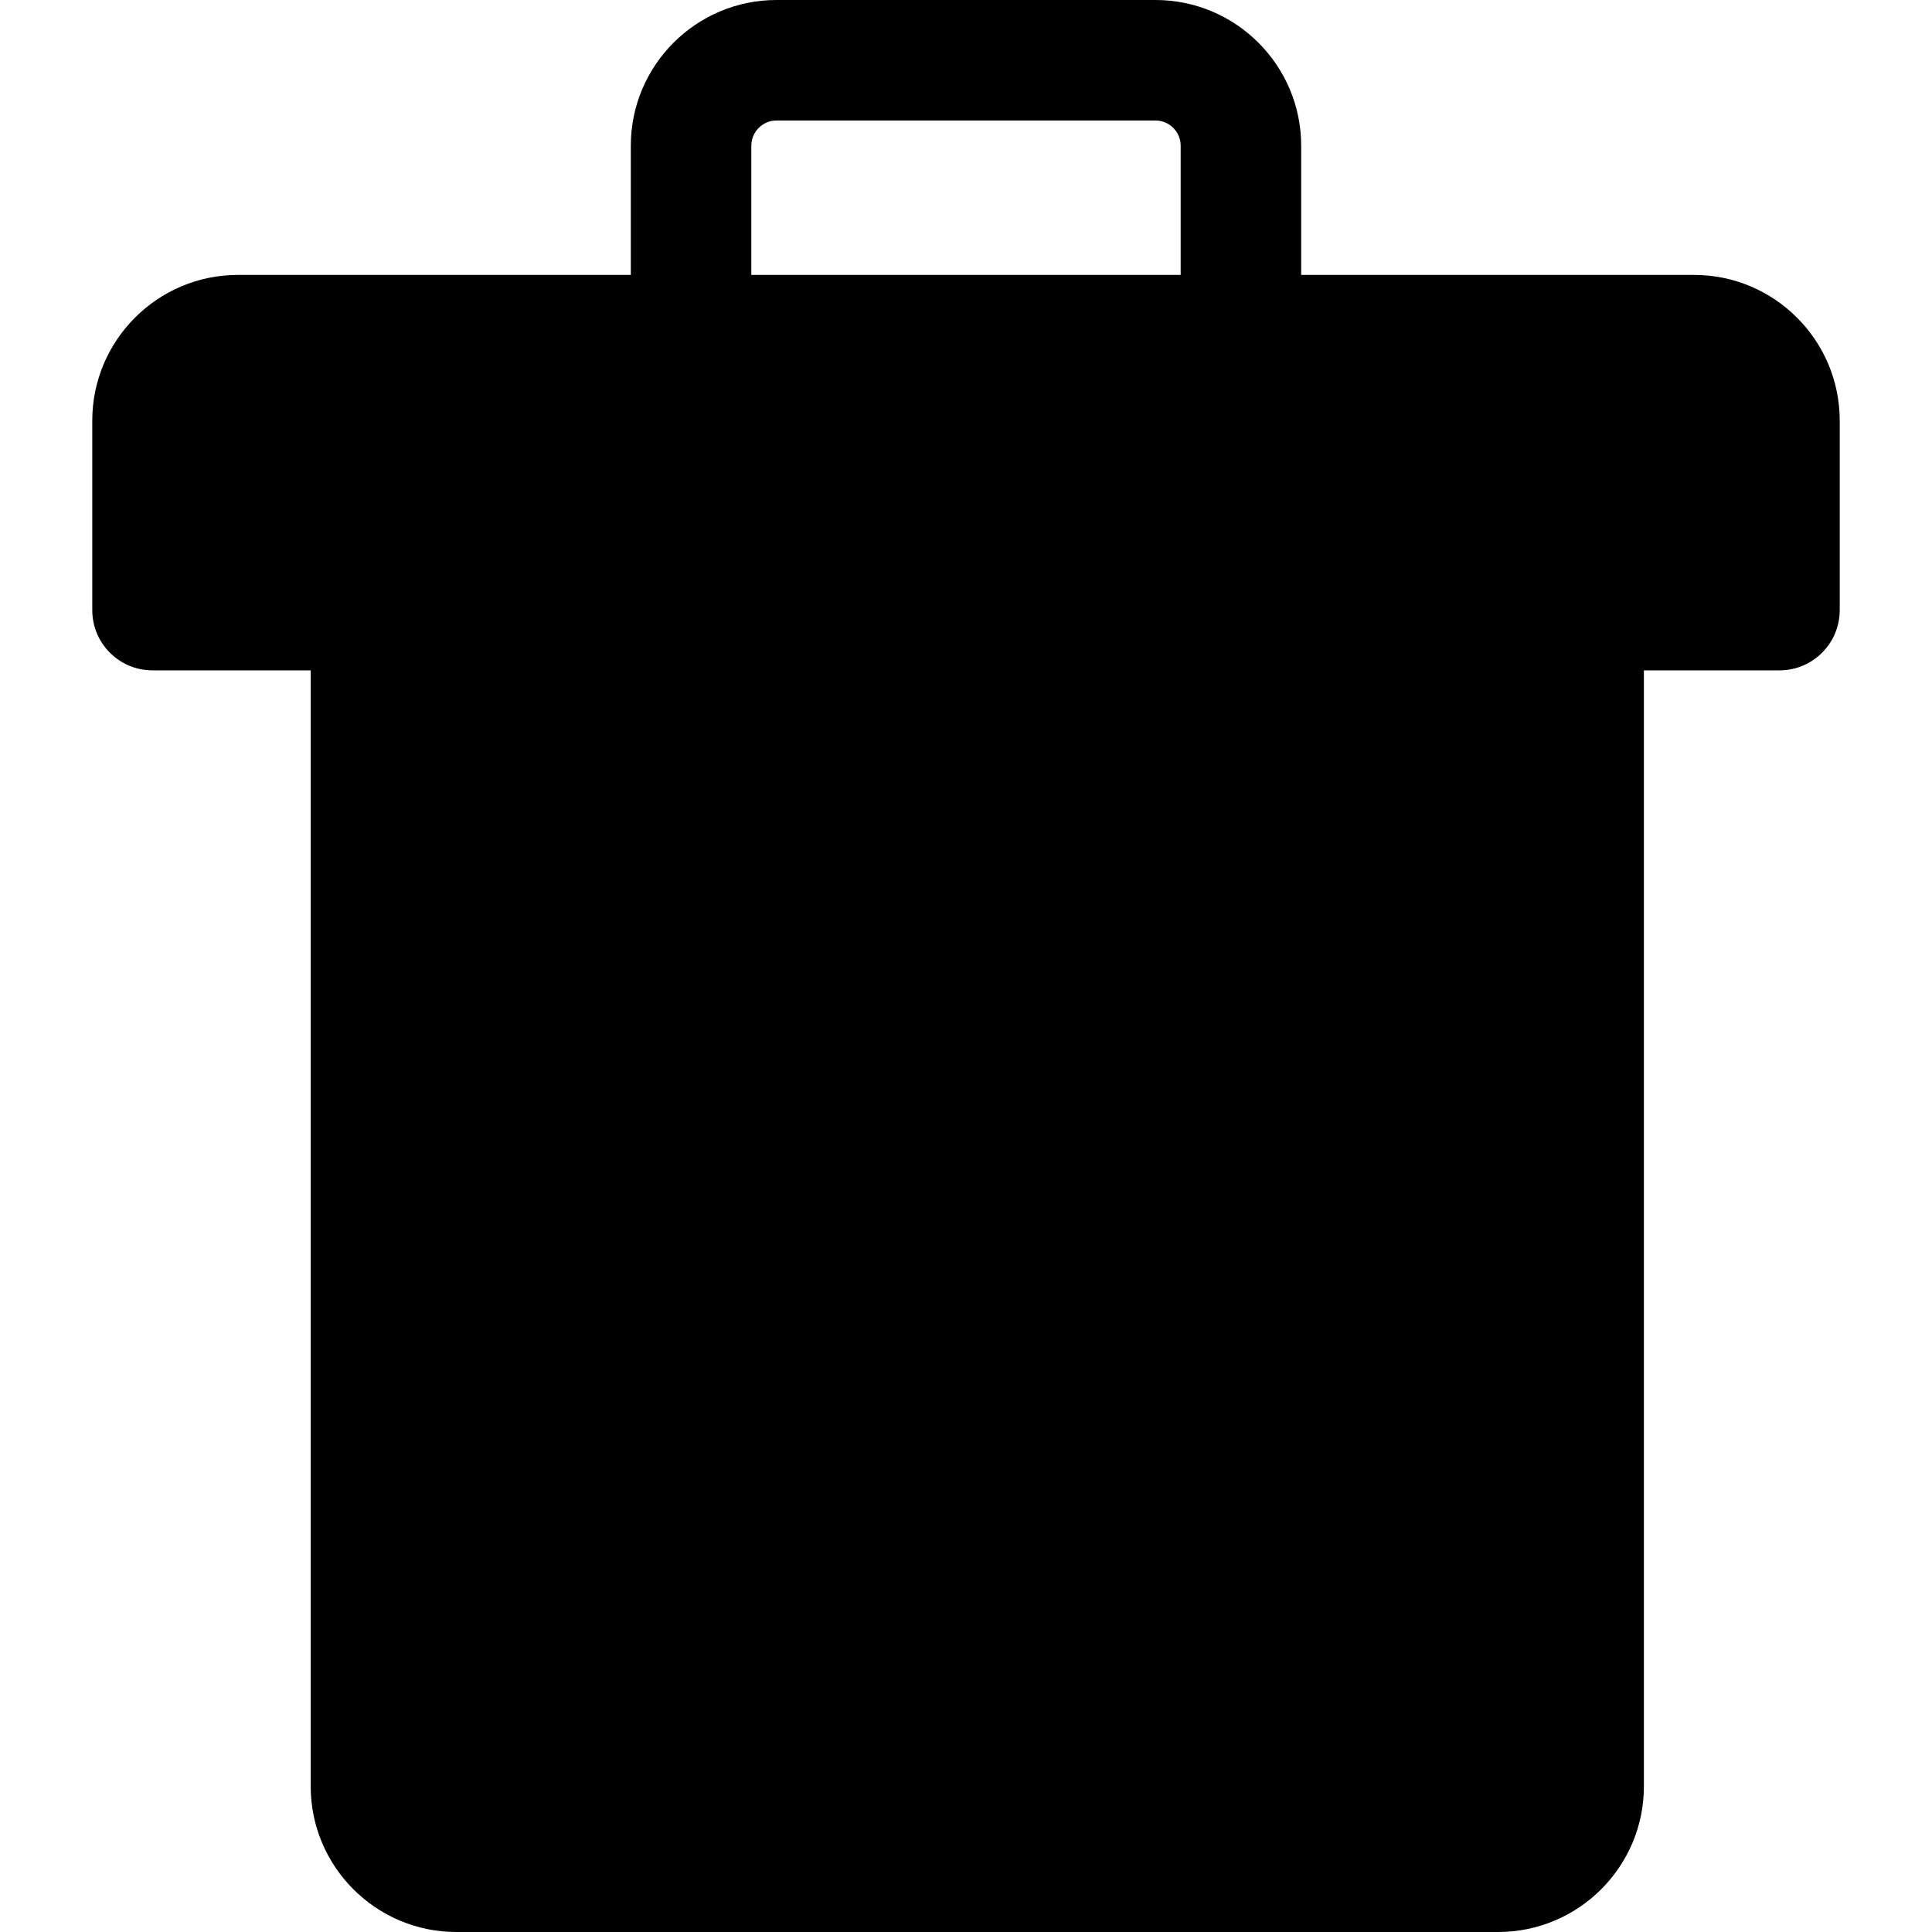 <?xml version="1.0" encoding="iso-8859-1"?>
<!-- Generator: Adobe Illustrator 16.0.0, SVG Export Plug-In . SVG Version: 6.00 Build 0)  -->
<!DOCTYPE svg PUBLIC "-//W3C//DTD SVG 1.1//EN" "http://www.w3.org/Graphics/SVG/1.1/DTD/svg11.dtd">
<svg version="1.1" id="Capa_1" xmlns="http://www.w3.org/2000/svg" xmlns:xlink="http://www.w3.org/1999/xlink" x="0px" y="0px"
	 width="394.299px" height="394.299px" viewBox="0 0 394.299 394.299" style="enable-background:new 0 0 394.299 394.299;"
	 xml:space="preserve">
<g>
	<path d="M345.738,56.108h-80.183V29.735C265.556,13.343,252.213,0,235.82,0h-77.354c-16.393,0-29.724,13.343-29.724,29.735v26.373
		H48.555c-16.394,0-29.724,13.343-29.724,29.736v38.671c0,6.794,5.503,12.298,12.298,12.298H63.41v227.762
		c0,16.393,13.331,29.724,29.724,29.724h212.63c16.394,0,29.736-13.331,29.736-29.724V136.813h27.67
		c6.785,0,12.298-5.503,12.298-12.298V85.844C375.468,69.451,362.131,56.108,345.738,56.108z M153.338,29.735
		c0-2.834,2.306-5.14,5.128-5.14h77.354c2.834,0,5.14,2.306,5.14,5.14v26.373h-87.622V29.735z"/>
</g>
<g>
</g>
<g>
</g>
<g>
</g>
<g>
</g>
<g>
</g>
<g>
</g>
<g>
</g>
<g>
</g>
<g>
</g>
<g>
</g>
<g>
</g>
<g>
</g>
<g>
</g>
<g>
</g>
<g>
</g>
</svg>
